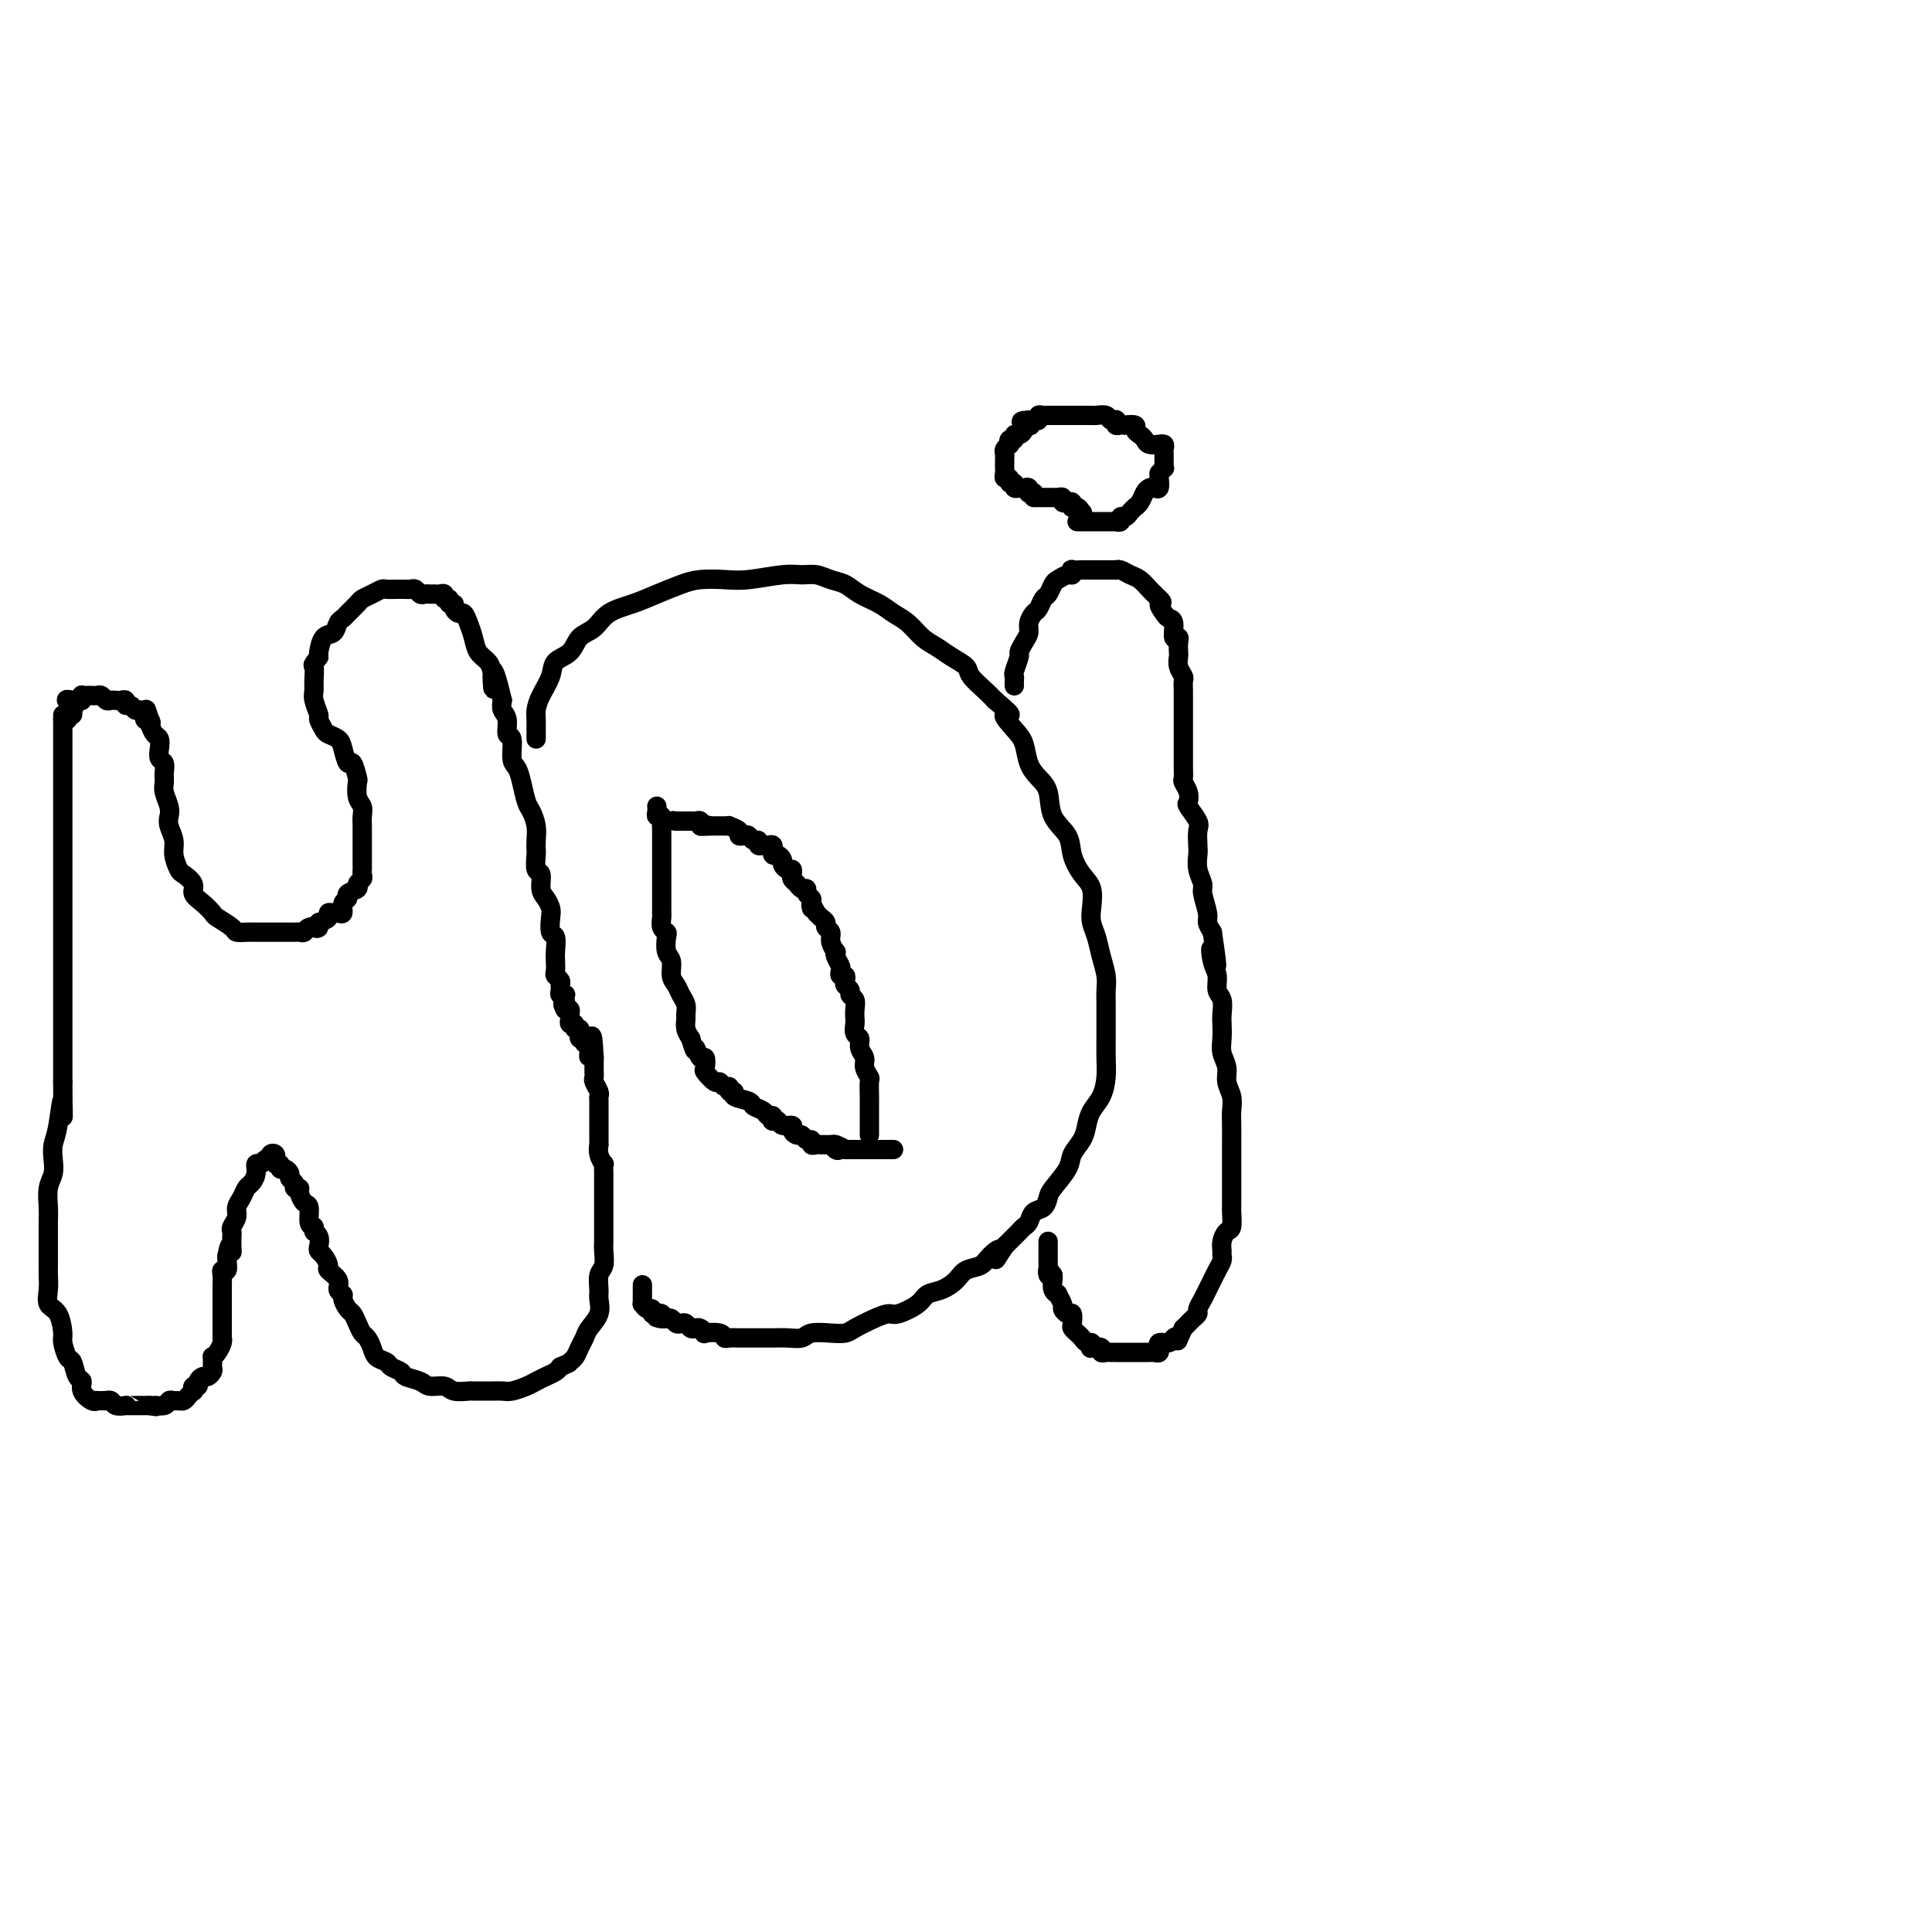 <svg viewBox='0 0 400 400' version='1.1' xmlns='http://www.w3.org/2000/svg' xmlns:xlink='http://www.w3.org/1999/xlink'><g fill='none' stroke='#000000' stroke-width='4' stroke-linecap='round' stroke-linejoin='round'><path d='M13,148c0.000,0.448 0.000,0.895 0,1c0.000,0.105 -0.000,-0.134 0,0c0.000,0.134 0.000,0.639 0,1c0.000,0.361 -0.000,0.576 0,1c0.000,0.424 0.000,1.057 0,2c-0.000,0.943 0.000,2.197 0,3c0.000,0.803 0.000,1.155 0,2c0.000,0.845 0.000,2.184 0,3c-0.000,0.816 0.000,1.111 0,2c0.000,0.889 0.000,2.374 0,3c0.000,0.626 0.000,0.394 0,1c0.000,0.606 0.000,2.049 0,3c0.000,0.951 0.000,1.409 0,2c0.000,0.591 0.000,1.316 0,2c0.000,0.684 0.000,1.327 0,2c0.000,0.673 -0.000,1.377 0,2c0.000,0.623 0.000,1.164 0,2c0.000,0.836 -0.000,1.965 0,3c0.000,1.035 0.000,1.976 0,3c0.000,1.024 -0.000,2.133 0,3c0.000,0.867 0.000,1.494 0,2c0.000,0.506 -0.000,0.891 0,2c0.000,1.109 0.000,2.942 0,4c0.000,1.058 -0.000,1.340 0,2c0.000,0.660 0.000,1.698 0,3c0.000,1.302 -0.000,2.869 0,4c0.000,1.131 0.000,1.828 0,3c0.000,1.172 -0.000,2.819 0,4c0.000,1.181 0.000,1.895 0,3c0.000,1.105 -0.000,2.601 0,4c0.000,1.399 0.000,2.699 0,4'/><path d='M13,224c0.045,12.415 0.157,5.451 0,4c-0.157,-1.451 -0.582,2.610 -1,5c-0.418,2.390 -0.830,3.108 -1,4c-0.170,0.892 -0.098,1.957 0,3c0.098,1.043 0.222,2.064 0,3c-0.222,0.936 -0.792,1.786 -1,3c-0.208,1.214 -0.056,2.790 0,4c0.056,1.210 0.015,2.053 0,3c-0.015,0.947 -0.004,2.000 0,3c0.004,1.000 -0.001,1.949 0,3c0.001,1.051 0.007,2.205 0,3c-0.007,0.795 -0.026,1.232 0,2c0.026,0.768 0.097,1.867 0,3c-0.097,1.133 -0.363,2.301 0,3c0.363,0.699 1.354,0.931 2,2c0.646,1.069 0.946,2.977 1,4c0.054,1.023 -0.139,1.162 0,2c0.139,0.838 0.610,2.374 1,3c0.390,0.626 0.699,0.343 1,1c0.301,0.657 0.592,2.253 1,3c0.408,0.747 0.932,0.645 1,1c0.068,0.355 -0.319,1.167 0,2c0.319,0.833 1.343,1.687 2,2c0.657,0.313 0.946,0.084 1,0c0.054,-0.084 -0.126,-0.024 0,0c0.126,0.024 0.557,0.010 1,0c0.443,-0.010 0.897,-0.017 1,0c0.103,0.017 -0.145,0.057 0,0c0.145,-0.057 0.682,-0.211 1,0c0.318,0.211 0.418,0.789 1,1c0.582,0.211 1.648,0.057 2,0c0.352,-0.057 -0.008,-0.015 0,0c0.008,0.015 0.384,0.004 1,0c0.616,-0.004 1.474,-0.001 2,0c0.526,0.001 0.722,0.000 1,0c0.278,-0.000 0.639,-0.000 1,0'/><path d='M31,291c2.284,0.448 0.993,0.067 1,0c0.007,-0.067 1.311,0.179 2,0c0.689,-0.179 0.762,-0.783 1,-1c0.238,-0.217 0.642,-0.048 1,0c0.358,0.048 0.671,-0.024 1,0c0.329,0.024 0.676,0.146 1,0c0.324,-0.146 0.627,-0.560 1,-1c0.373,-0.440 0.817,-0.905 1,-1c0.183,-0.095 0.105,0.181 0,0c-0.105,-0.181 -0.236,-0.818 0,-1c0.236,-0.182 0.837,0.092 1,0c0.163,-0.092 -0.114,-0.548 0,-1c0.114,-0.452 0.619,-0.899 1,-1c0.381,-0.101 0.637,0.145 1,0c0.363,-0.145 0.832,-0.682 1,-1c0.168,-0.318 0.035,-0.417 0,-1c-0.035,-0.583 0.029,-1.649 0,-2c-0.029,-0.351 -0.151,0.012 0,0c0.151,-0.012 0.576,-0.398 1,-1c0.424,-0.602 0.846,-1.418 1,-2c0.154,-0.582 0.041,-0.930 0,-1c-0.041,-0.070 -0.011,0.136 0,0c0.011,-0.136 0.003,-0.615 0,-1c-0.003,-0.385 -0.001,-0.676 0,-1c0.001,-0.324 0.000,-0.681 0,-1c-0.000,-0.319 -0.000,-0.601 0,-1c0.000,-0.399 0.000,-0.914 0,-1c-0.000,-0.086 -0.000,0.258 0,0c0.000,-0.258 0.000,-1.119 0,-2c-0.000,-0.881 -0.001,-1.781 0,-2c0.001,-0.219 0.004,0.244 0,0c-0.004,-0.244 -0.015,-1.197 0,-2c0.015,-0.803 0.057,-1.458 0,-2c-0.057,-0.542 -0.211,-0.970 0,-1c0.211,-0.030 0.788,0.338 1,0c0.212,-0.338 0.061,-1.382 0,-2c-0.061,-0.618 -0.030,-0.809 0,-1'/><path d='M47,260c0.690,-3.753 0.916,-1.635 1,-1c0.084,0.635 0.027,-0.214 0,-1c-0.027,-0.786 -0.022,-1.509 0,-2c0.022,-0.491 0.061,-0.750 0,-1c-0.061,-0.250 -0.224,-0.491 0,-1c0.224,-0.509 0.833,-1.288 1,-2c0.167,-0.712 -0.109,-1.359 0,-2c0.109,-0.641 0.603,-1.276 1,-2c0.397,-0.724 0.698,-1.538 1,-2c0.302,-0.462 0.605,-0.573 1,-1c0.395,-0.427 0.880,-1.171 1,-2c0.120,-0.829 -0.127,-1.742 0,-2c0.127,-0.258 0.626,0.140 1,0c0.374,-0.140 0.622,-0.818 1,-1c0.378,-0.182 0.886,0.132 1,0c0.114,-0.132 -0.167,-0.711 0,-1c0.167,-0.289 0.781,-0.289 1,0c0.219,0.289 0.044,0.866 0,1c-0.044,0.134 0.043,-0.175 0,0c-0.043,0.175 -0.218,0.834 0,1c0.218,0.166 0.828,-0.163 1,0c0.172,0.163 -0.093,0.817 0,1c0.093,0.183 0.546,-0.105 1,0c0.454,0.105 0.910,0.602 1,1c0.090,0.398 -0.187,0.697 0,1c0.187,0.303 0.837,0.610 1,1c0.163,0.390 -0.163,0.862 0,1c0.163,0.138 0.813,-0.058 1,0c0.187,0.058 -0.091,0.369 0,1c0.091,0.631 0.550,1.581 1,2c0.450,0.419 0.890,0.305 1,1c0.110,0.695 -0.112,2.199 0,3c0.112,0.801 0.556,0.901 1,1'/><path d='M65,254c0.404,1.432 -0.085,1.013 0,1c0.085,-0.013 0.745,0.382 1,1c0.255,0.618 0.105,1.460 0,2c-0.105,0.540 -0.164,0.777 0,1c0.164,0.223 0.551,0.430 1,1c0.449,0.570 0.962,1.501 1,2c0.038,0.499 -0.397,0.566 0,1c0.397,0.434 1.626,1.233 2,2c0.374,0.767 -0.107,1.500 0,2c0.107,0.500 0.802,0.767 1,1c0.198,0.233 -0.102,0.434 0,1c0.102,0.566 0.605,1.499 1,2c0.395,0.501 0.684,0.571 1,1c0.316,0.429 0.661,1.218 1,2c0.339,0.782 0.672,1.557 1,2c0.328,0.443 0.650,0.552 1,1c0.350,0.448 0.728,1.233 1,2c0.272,0.767 0.438,1.515 1,2c0.562,0.485 1.520,0.707 2,1c0.480,0.293 0.484,0.657 1,1c0.516,0.343 1.546,0.665 2,1c0.454,0.335 0.333,0.682 1,1c0.667,0.318 2.123,0.607 3,1c0.877,0.393 1.174,0.890 2,1c0.826,0.110 2.179,-0.167 3,0c0.821,0.167 1.108,0.777 2,1c0.892,0.223 2.389,0.060 3,0c0.611,-0.060 0.337,-0.015 1,0c0.663,0.015 2.264,0.001 3,0c0.736,-0.001 0.606,0.011 1,0c0.394,-0.011 1.313,-0.044 2,0c0.687,0.044 1.143,0.167 2,0c0.857,-0.167 2.113,-0.622 3,-1c0.887,-0.378 1.403,-0.679 2,-1c0.597,-0.321 1.276,-0.663 2,-1c0.724,-0.337 1.493,-0.668 2,-1c0.507,-0.332 0.754,-0.666 1,-1'/><path d='M116,283c2.261,-0.965 1.914,-0.877 2,-1c0.086,-0.123 0.605,-0.458 1,-1c0.395,-0.542 0.666,-1.290 1,-2c0.334,-0.710 0.731,-1.382 1,-2c0.269,-0.618 0.411,-1.181 1,-2c0.589,-0.819 1.626,-1.895 2,-3c0.374,-1.105 0.086,-2.239 0,-3c-0.086,-0.761 0.029,-1.149 0,-2c-0.029,-0.851 -0.204,-2.166 0,-3c0.204,-0.834 0.787,-1.186 1,-2c0.213,-0.814 0.057,-2.091 0,-3c-0.057,-0.909 -0.015,-1.451 0,-2c0.015,-0.549 0.004,-1.107 0,-2c-0.004,-0.893 -0.001,-2.122 0,-3c0.001,-0.878 0.000,-1.403 0,-2c-0.000,-0.597 -0.000,-1.264 0,-2c0.000,-0.736 0.001,-1.541 0,-2c-0.001,-0.459 -0.004,-0.573 0,-1c0.004,-0.427 0.015,-1.166 0,-2c-0.015,-0.834 -0.057,-1.763 0,-2c0.057,-0.237 0.211,0.218 0,0c-0.211,-0.218 -0.789,-1.109 -1,-2c-0.211,-0.891 -0.057,-1.782 0,-2c0.057,-0.218 0.015,0.237 0,0c-0.015,-0.237 -0.004,-1.166 0,-2c0.004,-0.834 0.001,-1.572 0,-2c-0.001,-0.428 0.001,-0.548 0,-1c-0.001,-0.452 -0.004,-1.238 0,-2c0.004,-0.762 0.015,-1.499 0,-2c-0.015,-0.501 -0.057,-0.764 0,-1c0.057,-0.236 0.211,-0.443 0,-1c-0.211,-0.557 -0.789,-1.463 -1,-2c-0.211,-0.537 -0.057,-0.705 0,-1c0.057,-0.295 0.015,-0.718 0,-1c-0.015,-0.282 -0.004,-0.422 0,-1c0.004,-0.578 0.001,-1.594 0,-2c-0.001,-0.406 -0.001,-0.203 0,0'/><path d='M123,219c-0.377,-8.382 -0.819,-2.838 -1,-1c-0.181,1.838 -0.100,-0.030 0,-1c0.100,-0.970 0.219,-1.044 0,-1c-0.219,0.044 -0.777,0.204 -1,0c-0.223,-0.204 -0.113,-0.771 0,-1c0.113,-0.229 0.227,-0.118 0,0c-0.227,0.118 -0.797,0.243 -1,0c-0.203,-0.243 -0.039,-0.854 0,-1c0.039,-0.146 -0.046,0.172 0,0c0.046,-0.172 0.222,-0.835 0,-1c-0.222,-0.165 -0.844,0.167 -1,0c-0.156,-0.167 0.154,-0.832 0,-1c-0.154,-0.168 -0.773,0.162 -1,0c-0.227,-0.162 -0.064,-0.814 0,-1c0.064,-0.186 0.027,0.094 0,0c-0.027,-0.094 -0.046,-0.564 0,-1c0.046,-0.436 0.156,-0.839 0,-1c-0.156,-0.161 -0.578,-0.081 -1,0'/><path d='M117,209c-0.929,-1.729 -0.253,-1.051 0,-1c0.253,0.051 0.082,-0.525 0,-1c-0.082,-0.475 -0.075,-0.848 0,-1c0.075,-0.152 0.217,-0.082 0,0c-0.217,0.082 -0.794,0.176 -1,0c-0.206,-0.176 -0.041,-0.624 0,-1c0.041,-0.376 -0.041,-0.682 0,-1c0.041,-0.318 0.207,-0.650 0,-1c-0.207,-0.350 -0.787,-0.718 -1,-1c-0.213,-0.282 -0.061,-0.479 0,-1c0.061,-0.521 0.030,-1.365 0,-2c-0.030,-0.635 -0.060,-1.062 0,-2c0.060,-0.938 0.210,-2.387 0,-3c-0.210,-0.613 -0.778,-0.389 -1,-1c-0.222,-0.611 -0.097,-2.056 0,-3c0.097,-0.944 0.166,-1.389 0,-2c-0.166,-0.611 -0.566,-1.390 -1,-2c-0.434,-0.610 -0.901,-1.052 -1,-2c-0.099,-0.948 0.169,-2.403 0,-3c-0.169,-0.597 -0.777,-0.337 -1,-1c-0.223,-0.663 -0.063,-2.251 0,-3c0.063,-0.749 0.028,-0.660 0,-1c-0.028,-0.340 -0.049,-1.109 0,-2c0.049,-0.891 0.168,-1.906 0,-3c-0.168,-1.094 -0.623,-2.269 -1,-3c-0.377,-0.731 -0.674,-1.020 -1,-2c-0.326,-0.980 -0.680,-2.652 -1,-4c-0.320,-1.348 -0.607,-2.371 -1,-3c-0.393,-0.629 -0.894,-0.864 -1,-2c-0.106,-1.136 0.181,-3.172 0,-4c-0.181,-0.828 -0.832,-0.449 -1,-1c-0.168,-0.551 0.147,-2.033 0,-3c-0.147,-0.967 -0.756,-1.419 -1,-2c-0.244,-0.581 -0.122,-1.290 0,-2'/><path d='M104,145c-2.473,-10.502 -2.154,-4.756 -2,-3c0.154,1.756 0.143,-0.477 0,-2c-0.143,-1.523 -0.420,-2.335 -1,-3c-0.580,-0.665 -1.465,-1.183 -2,-2c-0.535,-0.817 -0.722,-1.935 -1,-3c-0.278,-1.065 -0.648,-2.079 -1,-3c-0.352,-0.921 -0.687,-1.748 -1,-2c-0.313,-0.252 -0.605,0.072 -1,0c-0.395,-0.072 -0.895,-0.540 -1,-1c-0.105,-0.460 0.183,-0.912 0,-1c-0.183,-0.088 -0.837,0.187 -1,0c-0.163,-0.187 0.163,-0.835 0,-1c-0.163,-0.165 -0.817,0.152 -1,0c-0.183,-0.152 0.106,-0.773 0,-1c-0.106,-0.227 -0.606,-0.060 -1,0c-0.394,0.060 -0.683,0.012 -1,0c-0.317,-0.012 -0.662,0.011 -1,0c-0.338,-0.011 -0.668,-0.055 -1,0c-0.332,0.055 -0.667,0.211 -1,0c-0.333,-0.211 -0.666,-0.789 -1,-1c-0.334,-0.211 -0.671,-0.056 -1,0c-0.329,0.056 -0.651,0.014 -1,0c-0.349,-0.014 -0.726,-0.001 -1,0c-0.274,0.001 -0.445,-0.011 -1,0c-0.555,0.011 -1.496,0.043 -2,0c-0.504,-0.043 -0.573,-0.163 -1,0c-0.427,0.163 -1.214,0.607 -2,1c-0.786,0.393 -1.573,0.734 -2,1c-0.427,0.266 -0.495,0.457 -1,1c-0.505,0.543 -1.448,1.439 -2,2c-0.552,0.561 -0.712,0.788 -1,1c-0.288,0.212 -0.704,0.410 -1,1c-0.296,0.590 -0.471,1.570 -1,2c-0.529,0.430 -1.412,0.308 -2,1c-0.588,0.692 -0.882,2.198 -1,3c-0.118,0.802 -0.059,0.901 0,1'/><path d='M66,136c-1.618,2.154 -1.161,1.541 -1,2c0.161,0.459 0.028,1.992 0,3c-0.028,1.008 0.048,1.492 0,2c-0.048,0.508 -0.221,1.039 0,2c0.221,0.961 0.837,2.351 1,3c0.163,0.649 -0.125,0.556 0,1c0.125,0.444 0.663,1.423 1,2c0.337,0.577 0.471,0.750 1,1c0.529,0.250 1.452,0.575 2,1c0.548,0.425 0.722,0.948 1,2c0.278,1.052 0.662,2.631 1,3c0.338,0.369 0.630,-0.473 1,0c0.370,0.473 0.817,2.262 1,3c0.183,0.738 0.102,0.424 0,1c-0.102,0.576 -0.223,2.041 0,3c0.223,0.959 0.792,1.413 1,2c0.208,0.587 0.056,1.308 0,2c-0.056,0.692 -0.015,1.355 0,2c0.015,0.645 0.004,1.272 0,2c-0.004,0.728 -0.001,1.557 0,2c0.001,0.443 -0.000,0.500 0,1c0.000,0.500 0.001,1.443 0,2c-0.001,0.557 -0.005,0.726 0,1c0.005,0.274 0.017,0.651 0,1c-0.017,0.349 -0.065,0.671 0,1c0.065,0.329 0.243,0.666 0,1c-0.243,0.334 -0.906,0.666 -1,1c-0.094,0.334 0.382,0.672 0,1c-0.382,0.328 -1.622,0.648 -2,1c-0.378,0.352 0.106,0.735 0,1c-0.106,0.265 -0.803,0.410 -1,1c-0.197,0.590 0.106,1.625 0,2c-0.106,0.375 -0.622,0.089 -1,0c-0.378,-0.089 -0.617,0.017 -1,0c-0.383,-0.017 -0.911,-0.158 -1,0c-0.089,0.158 0.260,0.617 0,1c-0.260,0.383 -1.130,0.692 -2,1'/><path d='M66,191c-1.284,1.635 0.007,1.223 0,1c-0.007,-0.223 -1.313,-0.256 -2,0c-0.687,0.256 -0.757,0.801 -1,1c-0.243,0.199 -0.661,0.053 -1,0c-0.339,-0.053 -0.599,-0.014 -1,0c-0.401,0.014 -0.944,0.004 -1,0c-0.056,-0.004 0.376,-0.001 0,0c-0.376,0.001 -1.558,0.001 -2,0c-0.442,-0.001 -0.144,-0.002 -1,0c-0.856,0.002 -2.867,0.008 -4,0c-1.133,-0.008 -1.388,-0.029 -2,0c-0.612,0.029 -1.581,0.107 -2,0c-0.419,-0.107 -0.288,-0.399 -1,-1c-0.712,-0.601 -2.266,-1.512 -3,-2c-0.734,-0.488 -0.648,-0.555 -1,-1c-0.352,-0.445 -1.141,-1.269 -2,-2c-0.859,-0.731 -1.789,-1.368 -2,-2c-0.211,-0.632 0.298,-1.260 0,-2c-0.298,-0.740 -1.404,-1.591 -2,-2c-0.596,-0.409 -0.682,-0.375 -1,-1c-0.318,-0.625 -0.869,-1.910 -1,-3c-0.131,-1.090 0.157,-1.987 0,-3c-0.157,-1.013 -0.760,-2.144 -1,-3c-0.240,-0.856 -0.117,-1.436 0,-2c0.117,-0.564 0.229,-1.111 0,-2c-0.229,-0.889 -0.797,-2.121 -1,-3c-0.203,-0.879 -0.041,-1.404 0,-2c0.041,-0.596 -0.041,-1.263 0,-2c0.041,-0.737 0.204,-1.545 0,-2c-0.204,-0.455 -0.776,-0.558 -1,-1c-0.224,-0.442 -0.101,-1.221 0,-2c0.101,-0.779 0.181,-1.556 0,-2c-0.181,-0.444 -0.623,-0.555 -1,-1c-0.377,-0.445 -0.688,-1.222 -1,-2'/><path d='M31,150c-1.409,-5.638 -0.433,-2.233 0,-1c0.433,1.233 0.323,0.293 0,0c-0.323,-0.293 -0.860,0.061 -1,0c-0.140,-0.061 0.116,-0.537 0,-1c-0.116,-0.463 -0.605,-0.912 -1,-1c-0.395,-0.088 -0.697,0.187 -1,0c-0.303,-0.187 -0.606,-0.835 -1,-1c-0.394,-0.165 -0.879,0.152 -1,0c-0.121,-0.152 0.122,-0.772 0,-1c-0.122,-0.228 -0.610,-0.065 -1,0c-0.390,0.065 -0.682,0.031 -1,0c-0.318,-0.031 -0.663,-0.061 -1,0c-0.337,0.061 -0.668,0.212 -1,0c-0.332,-0.212 -0.667,-0.789 -1,-1c-0.333,-0.211 -0.664,-0.058 -1,0c-0.336,0.058 -0.678,0.019 -1,0c-0.322,-0.019 -0.625,-0.019 -1,0c-0.375,0.019 -0.821,0.058 -1,0c-0.179,-0.058 -0.089,-0.211 0,0c0.089,0.211 0.178,0.788 0,1c-0.178,0.212 -0.622,0.061 -1,0c-0.378,-0.061 -0.689,-0.030 -1,0'/><path d='M15,145c-2.471,-0.590 -0.647,0.434 0,1c0.647,0.566 0.117,0.673 0,1c-0.117,0.327 0.179,0.872 0,1c-0.179,0.128 -0.831,-0.162 -1,0c-0.169,0.162 0.147,0.774 0,1c-0.147,0.226 -0.756,0.064 -1,0c-0.244,-0.064 -0.122,-0.032 0,0'/><path d='M111,153c0.001,-0.358 0.002,-0.717 0,-1c-0.002,-0.283 -0.007,-0.491 0,-1c0.007,-0.509 0.027,-1.320 0,-2c-0.027,-0.680 -0.103,-1.231 0,-2c0.103,-0.769 0.383,-1.757 1,-3c0.617,-1.243 1.572,-2.741 2,-4c0.428,-1.259 0.328,-2.281 1,-3c0.672,-0.719 2.114,-1.137 3,-2c0.886,-0.863 1.215,-2.170 2,-3c0.785,-0.830 2.026,-1.181 3,-2c0.974,-0.819 1.680,-2.104 3,-3c1.320,-0.896 3.255,-1.403 5,-2c1.745,-0.597 3.300,-1.283 5,-2c1.700,-0.717 3.547,-1.464 5,-2c1.453,-0.536 2.514,-0.861 4,-1c1.486,-0.139 3.398,-0.091 5,0c1.602,0.091 2.893,0.224 5,0c2.107,-0.224 5.029,-0.804 7,-1c1.971,-0.196 2.991,-0.008 4,0c1.009,0.008 2.006,-0.164 3,0c0.994,0.164 1.984,0.663 3,1c1.016,0.337 2.057,0.512 3,1c0.943,0.488 1.789,1.289 3,2c1.211,0.711 2.789,1.331 4,2c1.211,0.669 2.056,1.386 3,2c0.944,0.614 1.987,1.123 3,2c1.013,0.877 1.996,2.121 3,3c1.004,0.879 2.030,1.394 3,2c0.970,0.606 1.884,1.303 3,2c1.116,0.697 2.433,1.393 3,2c0.567,0.607 0.383,1.125 1,2c0.617,0.875 2.033,2.107 3,3c0.967,0.893 1.483,1.446 2,2'/><path d='M206,145c5.157,4.245 2.550,2.856 2,3c-0.550,0.144 0.956,1.821 2,3c1.044,1.179 1.626,1.858 2,3c0.374,1.142 0.542,2.745 1,4c0.458,1.255 1.207,2.162 2,3c0.793,0.838 1.630,1.607 2,3c0.370,1.393 0.275,3.411 1,5c0.725,1.589 2.272,2.750 3,4c0.728,1.250 0.639,2.589 1,4c0.361,1.411 1.171,2.894 2,4c0.829,1.106 1.675,1.835 2,3c0.325,1.165 0.129,2.766 0,4c-0.129,1.234 -0.192,2.101 0,3c0.192,0.899 0.640,1.828 1,3c0.360,1.172 0.632,2.586 1,4c0.368,1.414 0.831,2.828 1,4c0.169,1.172 0.045,2.102 0,3c-0.045,0.898 -0.012,1.765 0,3c0.012,1.235 0.001,2.837 0,4c-0.001,1.163 0.007,1.886 0,3c-0.007,1.114 -0.030,2.619 0,4c0.030,1.381 0.111,2.638 0,4c-0.111,1.362 -0.415,2.829 -1,4c-0.585,1.171 -1.450,2.044 -2,3c-0.550,0.956 -0.785,1.993 -1,3c-0.215,1.007 -0.411,1.985 -1,3c-0.589,1.015 -1.571,2.069 -2,3c-0.429,0.931 -0.304,1.740 -1,3c-0.696,1.260 -2.214,2.971 -3,4c-0.786,1.029 -0.840,1.375 -1,2c-0.160,0.625 -0.424,1.530 -1,2c-0.576,0.470 -1.463,0.506 -2,1c-0.537,0.494 -0.724,1.444 -1,2c-0.276,0.556 -0.641,0.716 -1,1c-0.359,0.284 -0.712,0.692 -1,1c-0.288,0.308 -0.511,0.517 -1,1c-0.489,0.483 -1.245,1.242 -2,2'/><path d='M208,258c-3.220,4.991 -1.271,1.970 -1,1c0.271,-0.970 -1.137,0.111 -2,1c-0.863,0.889 -1.180,1.585 -2,2c-0.820,0.415 -2.143,0.547 -3,1c-0.857,0.453 -1.248,1.225 -2,2c-0.752,0.775 -1.863,1.552 -3,2c-1.137,0.448 -2.298,0.567 -3,1c-0.702,0.433 -0.944,1.180 -2,2c-1.056,0.820 -2.926,1.712 -4,2c-1.074,0.288 -1.353,-0.028 -2,0c-0.647,0.028 -1.661,0.399 -3,1c-1.339,0.601 -3.001,1.433 -4,2c-0.999,0.567 -1.334,0.870 -2,1c-0.666,0.130 -1.662,0.087 -3,0c-1.338,-0.087 -3.019,-0.220 -4,0c-0.981,0.220 -1.260,0.791 -2,1c-0.740,0.209 -1.939,0.056 -3,0c-1.061,-0.056 -1.985,-0.015 -3,0c-1.015,0.015 -2.121,0.004 -3,0c-0.879,-0.004 -1.532,-0.000 -2,0c-0.468,0.000 -0.753,-0.004 -1,0c-0.247,0.004 -0.456,0.015 -1,0c-0.544,-0.015 -1.423,-0.056 -2,0c-0.577,0.056 -0.851,0.207 -1,0c-0.149,-0.207 -0.172,-0.774 -1,-1c-0.828,-0.226 -2.459,-0.112 -3,0c-0.541,0.112 0.010,0.223 0,0c-0.010,-0.223 -0.580,-0.778 -1,-1c-0.420,-0.222 -0.690,-0.111 -1,0c-0.310,0.111 -0.660,0.222 -1,0c-0.340,-0.222 -0.668,-0.778 -1,-1c-0.332,-0.222 -0.666,-0.112 -1,0c-0.334,0.112 -0.667,0.226 -1,0c-0.333,-0.226 -0.667,-0.792 -1,-1c-0.333,-0.208 -0.667,-0.060 -1,0c-0.333,0.060 -0.667,0.030 -1,0'/><path d='M137,273c-2.183,-0.558 -0.642,0.048 0,0c0.642,-0.048 0.383,-0.749 0,-1c-0.383,-0.251 -0.890,-0.052 -1,0c-0.110,0.052 0.177,-0.043 0,0c-0.177,0.043 -0.818,0.222 -1,0c-0.182,-0.222 0.095,-0.847 0,-1c-0.095,-0.153 -0.561,0.165 -1,0c-0.439,-0.165 -0.850,-0.814 -1,-1c-0.150,-0.186 -0.040,0.091 0,0c0.040,-0.091 0.011,-0.550 0,-1c-0.011,-0.450 -0.003,-0.891 0,-1c0.003,-0.109 0.001,0.115 0,0c-0.001,-0.115 -0.000,-0.569 0,-1c0.000,-0.431 0.000,-0.837 0,-1c-0.000,-0.163 -0.000,-0.081 0,0'/><path d='M136,167c-0.008,-0.078 -0.016,-0.157 0,0c0.016,0.157 0.057,0.548 0,1c-0.057,0.452 -0.211,0.965 0,1c0.211,0.035 0.789,-0.408 1,0c0.211,0.408 0.057,1.666 0,2c-0.057,0.334 -0.015,-0.257 0,0c0.015,0.257 0.004,1.363 0,2c-0.004,0.637 -0.001,0.805 0,1c0.001,0.195 0.000,0.418 0,1c-0.000,0.582 -0.000,1.522 0,2c0.000,0.478 0.000,0.495 0,1c-0.000,0.505 -0.000,1.500 0,2c0.000,0.500 0.000,0.505 0,1c-0.000,0.495 -0.000,1.481 0,2c0.000,0.519 0.000,0.572 0,1c-0.000,0.428 -0.001,1.232 0,2c0.001,0.768 0.004,1.502 0,2c-0.004,0.498 -0.015,0.762 0,1c0.015,0.238 0.055,0.452 0,1c-0.055,0.548 -0.207,1.430 0,2c0.207,0.570 0.773,0.828 1,1c0.227,0.172 0.117,0.259 0,1c-0.117,0.741 -0.239,2.138 0,3c0.239,0.862 0.838,1.189 1,2c0.162,0.811 -0.114,2.105 0,3c0.114,0.895 0.619,1.391 1,2c0.381,0.609 0.637,1.332 1,2c0.363,0.668 0.832,1.281 1,2c0.168,0.719 0.035,1.543 0,2c-0.035,0.457 0.029,0.546 0,1c-0.029,0.454 -0.151,1.273 0,2c0.151,0.727 0.576,1.364 1,2'/><path d='M143,215c1.110,3.882 0.884,2.085 1,2c0.116,-0.085 0.574,1.540 1,2c0.426,0.460 0.821,-0.246 1,0c0.179,0.246 0.142,1.443 0,2c-0.142,0.557 -0.388,0.474 0,1c0.388,0.526 1.409,1.662 2,2c0.591,0.338 0.751,-0.120 1,0c0.249,0.120 0.586,0.820 1,1c0.414,0.180 0.906,-0.159 1,0c0.094,0.159 -0.211,0.816 0,1c0.211,0.184 0.939,-0.106 1,0c0.061,0.106 -0.545,0.607 0,1c0.545,0.393 2.241,0.679 3,1c0.759,0.321 0.582,0.678 1,1c0.418,0.322 1.432,0.608 2,1c0.568,0.392 0.692,0.888 1,1c0.308,0.112 0.802,-0.162 1,0c0.198,0.162 0.099,0.761 0,1c-0.099,0.239 -0.199,0.119 0,0c0.199,-0.119 0.697,-0.238 1,0c0.303,0.238 0.410,0.833 1,1c0.590,0.167 1.663,-0.095 2,0c0.337,0.095 -0.064,0.546 0,1c0.064,0.454 0.591,0.910 1,1c0.409,0.090 0.701,-0.186 1,0c0.299,0.186 0.606,0.834 1,1c0.394,0.166 0.875,-0.152 1,0c0.125,0.152 -0.107,0.773 0,1c0.107,0.227 0.554,0.061 1,0c0.446,-0.061 0.893,-0.016 1,0c0.107,0.016 -0.126,0.004 0,0c0.126,-0.004 0.611,-0.001 1,0c0.389,0.001 0.683,0.000 1,0c0.317,-0.000 0.659,-0.000 1,0'/><path d='M173,237c3.880,1.950 1.081,0.326 0,0c-1.081,-0.326 -0.443,0.645 0,1c0.443,0.355 0.692,0.095 1,0c0.308,-0.095 0.674,-0.026 1,0c0.326,0.026 0.612,0.007 1,0c0.388,-0.007 0.877,-0.002 1,0c0.123,0.002 -0.122,0.000 0,0c0.122,-0.000 0.611,-0.000 1,0c0.389,0.000 0.678,0.000 1,0c0.322,-0.000 0.678,-0.000 1,0c0.322,0.000 0.611,0.000 1,0c0.389,-0.000 0.878,-0.000 1,0c0.122,0.000 -0.122,0.000 0,0c0.122,-0.000 0.610,-0.000 1,0c0.390,0.000 0.683,0.000 1,0c0.317,-0.000 0.659,-0.000 1,0'/><path d='M180,235c-0.000,-0.300 -0.000,-0.599 0,-1c0.000,-0.401 0.000,-0.903 0,-1c-0.000,-0.097 -0.000,0.212 0,0c0.000,-0.212 0.001,-0.945 0,-2c-0.001,-1.055 -0.004,-2.432 0,-3c0.004,-0.568 0.016,-0.326 0,-1c-0.016,-0.674 -0.061,-2.263 0,-3c0.061,-0.737 0.228,-0.621 0,-1c-0.228,-0.379 -0.849,-1.252 -1,-2c-0.151,-0.748 0.170,-1.370 0,-2c-0.170,-0.630 -0.830,-1.267 -1,-2c-0.170,-0.733 0.150,-1.561 0,-2c-0.150,-0.439 -0.771,-0.488 -1,-1c-0.229,-0.512 -0.065,-1.485 0,-2c0.065,-0.515 0.033,-0.572 0,-1c-0.033,-0.428 -0.065,-1.228 0,-2c0.065,-0.772 0.227,-1.516 0,-2c-0.227,-0.484 -0.845,-0.708 -1,-1c-0.155,-0.292 0.151,-0.652 0,-1c-0.151,-0.348 -0.759,-0.685 -1,-1c-0.241,-0.315 -0.116,-0.608 0,-1c0.116,-0.392 0.224,-0.882 0,-1c-0.224,-0.118 -0.778,0.136 -1,0c-0.222,-0.136 -0.111,-0.662 0,-1c0.111,-0.338 0.222,-0.489 0,-1c-0.222,-0.511 -0.776,-1.384 -1,-2c-0.224,-0.616 -0.116,-0.977 0,-1c0.116,-0.023 0.242,0.292 0,0c-0.242,-0.292 -0.852,-1.192 -1,-2c-0.148,-0.808 0.168,-1.526 0,-2c-0.168,-0.474 -0.818,-0.704 -1,-1c-0.182,-0.296 0.105,-0.657 0,-1c-0.105,-0.343 -0.601,-0.670 -1,-1c-0.399,-0.330 -0.699,-0.665 -1,-1'/><path d='M169,189c-1.459,-2.964 -1.108,-1.372 -1,-1c0.108,0.372 -0.027,-0.474 0,-1c0.027,-0.526 0.215,-0.732 0,-1c-0.215,-0.268 -0.832,-0.597 -1,-1c-0.168,-0.403 0.112,-0.881 0,-1c-0.112,-0.119 -0.618,0.122 -1,0c-0.382,-0.122 -0.641,-0.606 -1,-1c-0.359,-0.394 -0.818,-0.697 -1,-1c-0.182,-0.303 -0.086,-0.606 0,-1c0.086,-0.394 0.164,-0.880 0,-1c-0.164,-0.120 -0.570,0.127 -1,0c-0.430,-0.127 -0.886,-0.626 -1,-1c-0.114,-0.374 0.113,-0.621 0,-1c-0.113,-0.379 -0.565,-0.890 -1,-1c-0.435,-0.110 -0.852,0.181 -1,0c-0.148,-0.181 -0.028,-0.833 0,-1c0.028,-0.167 -0.035,0.153 0,0c0.035,-0.153 0.168,-0.777 0,-1c-0.168,-0.223 -0.636,-0.045 -1,0c-0.364,0.045 -0.622,-0.044 -1,0c-0.378,0.044 -0.874,0.222 -1,0c-0.126,-0.222 0.120,-0.843 0,-1c-0.120,-0.157 -0.604,0.151 -1,0c-0.396,-0.151 -0.702,-0.762 -1,-1c-0.298,-0.238 -0.586,-0.102 -1,0c-0.414,0.102 -0.952,0.171 -1,0c-0.048,-0.171 0.394,-0.582 0,-1c-0.394,-0.418 -1.625,-0.844 -2,-1c-0.375,-0.156 0.107,-0.042 0,0c-0.107,0.042 -0.802,0.011 -1,0c-0.198,-0.011 0.102,-0.003 0,0c-0.102,0.003 -0.604,0.001 -1,0c-0.396,-0.001 -0.684,-0.000 -1,0c-0.316,0.000 -0.658,0.000 -1,0'/><path d='M147,171c-1.945,-0.614 -1.309,-0.151 -1,0c0.309,0.151 0.290,-0.012 0,0c-0.290,0.012 -0.852,0.199 -1,0c-0.148,-0.199 0.119,-0.785 0,-1c-0.119,-0.215 -0.623,-0.057 -1,0c-0.377,0.057 -0.626,0.015 -1,0c-0.374,-0.015 -0.873,-0.004 -1,0c-0.127,0.004 0.120,0.001 0,0c-0.120,-0.001 -0.606,-0.000 -1,0c-0.394,0.000 -0.697,0.000 -1,0'/><path d='M140,170c-1.167,-0.167 -0.583,-0.083 0,0'/><path d='M210,142c-0.009,-0.317 -0.017,-0.633 0,-1c0.017,-0.367 0.060,-0.784 0,-1c-0.060,-0.216 -0.222,-0.232 0,-1c0.222,-0.768 0.829,-2.288 1,-3c0.171,-0.712 -0.095,-0.614 0,-1c0.095,-0.386 0.550,-1.254 1,-2c0.450,-0.746 0.894,-1.370 1,-2c0.106,-0.630 -0.126,-1.267 0,-2c0.126,-0.733 0.611,-1.562 1,-2c0.389,-0.438 0.680,-0.484 1,-1c0.320,-0.516 0.667,-1.501 1,-2c0.333,-0.499 0.653,-0.511 1,-1c0.347,-0.489 0.720,-1.455 1,-2c0.280,-0.545 0.465,-0.668 1,-1c0.535,-0.332 1.418,-0.874 2,-1c0.582,-0.126 0.863,0.162 1,0c0.137,-0.162 0.131,-0.776 0,-1c-0.131,-0.224 -0.387,-0.060 0,0c0.387,0.060 1.416,0.016 2,0c0.584,-0.016 0.725,-0.004 1,0c0.275,0.004 0.686,0.001 1,0c0.314,-0.001 0.531,-0.001 1,0c0.469,0.001 1.189,0.004 2,0c0.811,-0.004 1.711,-0.013 2,0c0.289,0.013 -0.035,0.049 0,0c0.035,-0.049 0.429,-0.182 1,0c0.571,0.182 1.319,0.679 2,1c0.681,0.321 1.296,0.468 2,1c0.704,0.532 1.497,1.451 2,2c0.503,0.549 0.715,0.728 1,1c0.285,0.272 0.642,0.636 1,1'/><path d='M240,124c1.189,1.049 0.160,0.671 0,1c-0.160,0.329 0.549,1.366 1,2c0.451,0.634 0.643,0.865 1,1c0.357,0.135 0.880,0.173 1,1c0.120,0.827 -0.164,2.445 0,3c0.164,0.555 0.775,0.049 1,0c0.225,-0.049 0.064,0.358 0,1c-0.064,0.642 -0.031,1.519 0,2c0.031,0.481 0.061,0.565 0,1c-0.061,0.435 -0.212,1.220 0,2c0.212,0.780 0.789,1.556 1,2c0.211,0.444 0.057,0.557 0,1c-0.057,0.443 -0.015,1.216 0,2c0.015,0.784 0.004,1.580 0,2c-0.004,0.420 -0.001,0.464 0,1c0.001,0.536 0.000,1.565 0,2c-0.000,0.435 -0.000,0.278 0,1c0.000,0.722 -0.000,2.325 0,3c0.000,0.675 0.000,0.422 0,1c-0.000,0.578 -0.001,1.985 0,3c0.001,1.015 0.004,1.636 0,2c-0.004,0.364 -0.015,0.469 0,1c0.015,0.531 0.054,1.488 0,2c-0.054,0.512 -0.203,0.578 0,1c0.203,0.422 0.758,1.200 1,2c0.242,0.800 0.170,1.622 0,2c-0.170,0.378 -0.438,0.313 0,1c0.438,0.687 1.580,2.126 2,3c0.420,0.874 0.117,1.183 0,2c-0.117,0.817 -0.046,2.142 0,3c0.046,0.858 0.069,1.249 0,2c-0.069,0.751 -0.229,1.864 0,3c0.229,1.136 0.849,2.296 1,3c0.151,0.704 -0.166,0.952 0,2c0.166,1.048 0.814,2.898 1,4c0.186,1.102 -0.090,1.458 0,2c0.090,0.542 0.545,1.271 1,2'/><path d='M251,193c1.719,11.496 0.517,5.737 0,4c-0.517,-1.737 -0.349,0.550 0,2c0.349,1.450 0.878,2.064 1,3c0.122,0.936 -0.163,2.193 0,3c0.163,0.807 0.775,1.164 1,2c0.225,0.836 0.064,2.152 0,3c-0.064,0.848 -0.032,1.227 0,2c0.032,0.773 0.065,1.939 0,3c-0.065,1.061 -0.228,2.016 0,3c0.228,0.984 0.846,1.995 1,3c0.154,1.005 -0.155,2.002 0,3c0.155,0.998 0.774,1.995 1,3c0.226,1.005 0.061,2.016 0,3c-0.061,0.984 -0.016,1.939 0,3c0.016,1.061 0.004,2.227 0,3c-0.004,0.773 -0.001,1.151 0,2c0.001,0.849 0.000,2.168 0,3c-0.000,0.832 -0.000,1.176 0,2c0.000,0.824 0.001,2.126 0,3c-0.001,0.874 -0.003,1.318 0,2c0.003,0.682 0.011,1.600 0,2c-0.011,0.400 -0.041,0.282 0,1c0.041,0.718 0.154,2.273 0,3c-0.154,0.727 -0.576,0.628 -1,1c-0.424,0.372 -0.849,1.216 -1,2c-0.151,0.784 -0.029,1.508 0,2c0.029,0.492 -0.034,0.751 0,1c0.034,0.249 0.164,0.489 0,1c-0.164,0.511 -0.622,1.292 -1,2c-0.378,0.708 -0.675,1.341 -1,2c-0.325,0.659 -0.679,1.342 -1,2c-0.321,0.658 -0.611,1.289 -1,2c-0.389,0.711 -0.878,1.500 -1,2c-0.122,0.500 0.122,0.711 0,1c-0.122,0.289 -0.610,0.655 -1,1c-0.390,0.345 -0.683,0.670 -1,1c-0.317,0.330 -0.659,0.665 -1,1'/><path d='M245,275c-1.720,3.719 -1.021,2.517 -1,2c0.021,-0.517 -0.636,-0.350 -1,0c-0.364,0.350 -0.437,0.882 -1,1c-0.563,0.118 -1.618,-0.179 -2,0c-0.382,0.179 -0.091,0.832 0,1c0.091,0.168 -0.017,-0.151 0,0c0.017,0.151 0.159,0.773 0,1c-0.159,0.227 -0.619,0.061 -1,0c-0.381,-0.061 -0.683,-0.016 -1,0c-0.317,0.016 -0.648,0.004 -1,0c-0.352,-0.004 -0.725,-0.001 -1,0c-0.275,0.001 -0.451,0.000 -1,0c-0.549,-0.000 -1.471,-0.000 -2,0c-0.529,0.000 -0.666,-0.000 -1,0c-0.334,0.000 -0.864,0.001 -1,0c-0.136,-0.001 0.123,-0.004 0,0c-0.123,0.004 -0.629,0.015 -1,0c-0.371,-0.015 -0.607,-0.055 -1,0c-0.393,0.055 -0.942,0.207 -1,0c-0.058,-0.207 0.374,-0.773 0,-1c-0.374,-0.227 -1.553,-0.116 -2,0c-0.447,0.116 -0.161,0.239 0,0c0.161,-0.239 0.197,-0.838 0,-1c-0.197,-0.162 -0.627,0.113 -1,0c-0.373,-0.113 -0.688,-0.612 -1,-1c-0.312,-0.388 -0.622,-0.663 -1,-1c-0.378,-0.337 -0.823,-0.735 -1,-1c-0.177,-0.265 -0.085,-0.399 0,-1c0.085,-0.601 0.162,-1.671 0,-2c-0.162,-0.329 -0.564,0.084 -1,0c-0.436,-0.084 -0.905,-0.666 -1,-1c-0.095,-0.334 0.185,-0.422 0,-1c-0.185,-0.578 -0.834,-1.647 -1,-2c-0.166,-0.353 0.151,0.008 0,0c-0.151,-0.008 -0.772,-0.387 -1,-1c-0.228,-0.613 -0.065,-1.461 0,-2c0.065,-0.539 0.033,-0.770 0,-1'/><path d='M218,264c-1.464,-2.257 -1.124,-0.398 -1,0c0.124,0.398 0.033,-0.663 0,-1c-0.033,-0.337 -0.009,0.051 0,0c0.009,-0.051 0.002,-0.539 0,-1c-0.002,-0.461 -0.001,-0.893 0,-1c0.001,-0.107 0.000,0.112 0,0c-0.000,-0.112 -0.000,-0.556 0,-1c0.000,-0.444 0.000,-0.890 0,-1c-0.000,-0.110 -0.000,0.115 0,0c0.000,-0.115 0.000,-0.569 0,-1c-0.000,-0.431 -0.000,-0.837 0,-1c0.000,-0.163 0.000,-0.081 0,0'/><path d='M223,108c0.341,0.000 0.683,0.000 1,0c0.317,-0.000 0.610,-0.000 1,0c0.390,0.000 0.878,0.000 1,0c0.122,-0.000 -0.122,-0.000 0,0c0.122,0.000 0.611,0.000 1,0c0.389,-0.000 0.677,-0.000 1,0c0.323,0.000 0.679,0.001 1,0c0.321,-0.001 0.607,-0.004 1,0c0.393,0.004 0.893,0.016 1,0c0.107,-0.016 -0.179,-0.060 0,0c0.179,0.060 0.822,0.222 1,0c0.178,-0.222 -0.111,-0.830 0,-1c0.111,-0.170 0.621,0.096 1,0c0.379,-0.096 0.626,-0.554 1,-1c0.374,-0.446 0.874,-0.880 1,-1c0.126,-0.120 -0.121,0.072 0,0c0.121,-0.072 0.611,-0.410 1,-1c0.389,-0.590 0.679,-1.433 1,-2c0.321,-0.567 0.674,-0.859 1,-1c0.326,-0.141 0.623,-0.131 1,0c0.377,0.131 0.832,0.381 1,0c0.168,-0.381 0.048,-1.395 0,-2c-0.048,-0.605 -0.024,-0.803 0,-1'/><path d='M240,98c1.464,-1.709 1.124,-0.983 1,-1c-0.124,-0.017 -0.034,-0.778 0,-1c0.034,-0.222 0.010,0.094 0,0c-0.010,-0.094 -0.007,-0.600 0,-1c0.007,-0.400 0.018,-0.696 0,-1c-0.018,-0.304 -0.064,-0.617 0,-1c0.064,-0.383 0.238,-0.838 0,-1c-0.238,-0.162 -0.890,-0.032 -1,0c-0.110,0.032 0.320,-0.033 0,0c-0.320,0.033 -1.390,0.163 -2,0c-0.610,-0.163 -0.760,-0.618 -1,-1c-0.240,-0.382 -0.571,-0.691 -1,-1c-0.429,-0.309 -0.955,-0.619 -1,-1c-0.045,-0.381 0.391,-0.833 0,-1c-0.391,-0.167 -1.607,-0.048 -2,0c-0.393,0.048 0.039,0.027 0,0c-0.039,-0.027 -0.550,-0.059 -1,0c-0.450,0.059 -0.841,0.208 -1,0c-0.159,-0.208 -0.088,-0.774 0,-1c0.088,-0.226 0.192,-0.113 0,0c-0.192,0.113 -0.680,0.226 -1,0c-0.320,-0.226 -0.471,-0.793 -1,-1c-0.529,-0.207 -1.437,-0.056 -2,0c-0.563,0.056 -0.780,0.015 -1,0c-0.220,-0.015 -0.443,-0.004 -1,0c-0.557,0.004 -1.449,0.001 -2,0c-0.551,-0.001 -0.760,-0.000 -1,0c-0.240,0.000 -0.512,0.000 -1,0c-0.488,-0.000 -1.192,-0.001 -2,0c-0.808,0.001 -1.718,0.004 -2,0c-0.282,-0.004 0.065,-0.015 0,0c-0.065,0.015 -0.542,0.057 -1,0c-0.458,-0.057 -0.896,-0.211 -1,0c-0.104,0.211 0.126,0.788 0,1c-0.126,0.212 -0.607,0.061 -1,0c-0.393,-0.061 -0.696,-0.030 -1,0'/><path d='M213,87c-3.089,0.073 -0.813,0.754 0,1c0.813,0.246 0.163,0.056 0,0c-0.163,-0.056 0.163,0.022 0,0c-0.163,-0.022 -0.813,-0.146 -1,0c-0.187,0.146 0.090,0.560 0,1c-0.090,0.440 -0.546,0.907 -1,1c-0.454,0.093 -0.905,-0.186 -1,0c-0.095,0.186 0.167,0.837 0,1c-0.167,0.163 -0.763,-0.164 -1,0c-0.237,0.164 -0.116,0.817 0,1c0.116,0.183 0.227,-0.105 0,0c-0.227,0.105 -0.793,0.602 -1,1c-0.207,0.398 -0.056,0.698 0,1c0.056,0.302 0.015,0.605 0,1c-0.015,0.395 -0.005,0.880 0,1c0.005,0.120 0.005,-0.127 0,0c-0.005,0.127 -0.017,0.626 0,1c0.017,0.374 0.061,0.621 0,1c-0.061,0.379 -0.228,0.890 0,1c0.228,0.110 0.850,-0.181 1,0c0.150,0.181 -0.171,0.833 0,1c0.171,0.167 0.833,-0.151 1,0c0.167,0.151 -0.162,0.772 0,1c0.162,0.228 0.814,0.065 1,0c0.186,-0.065 -0.095,-0.031 0,0c0.095,0.031 0.564,0.061 1,0c0.436,-0.061 0.839,-0.212 1,0c0.161,0.212 0.082,0.788 0,1c-0.082,0.212 -0.166,0.061 0,0c0.166,-0.061 0.583,-0.030 1,0'/><path d='M214,102c0.879,0.845 0.077,0.959 0,1c-0.077,0.041 0.571,0.011 1,0c0.429,-0.011 0.640,-0.003 1,0c0.360,0.003 0.871,-0.000 1,0c0.129,0.000 -0.124,0.004 0,0c0.124,-0.004 0.624,-0.015 1,0c0.376,0.015 0.626,0.056 1,0c0.374,-0.056 0.871,-0.207 1,0c0.129,0.207 -0.110,0.774 0,1c0.110,0.226 0.569,0.113 1,0c0.431,-0.113 0.834,-0.226 1,0c0.166,0.226 0.096,0.793 0,1c-0.096,0.207 -0.218,0.056 0,0c0.218,-0.056 0.777,-0.016 1,0c0.223,0.016 0.112,0.008 0,0'/><path d='M223,105c1.332,0.707 0.161,0.973 0,1c-0.161,0.027 0.687,-0.185 1,0c0.313,0.185 0.089,0.767 0,1c-0.089,0.233 -0.045,0.116 0,0'/></g>
</svg>